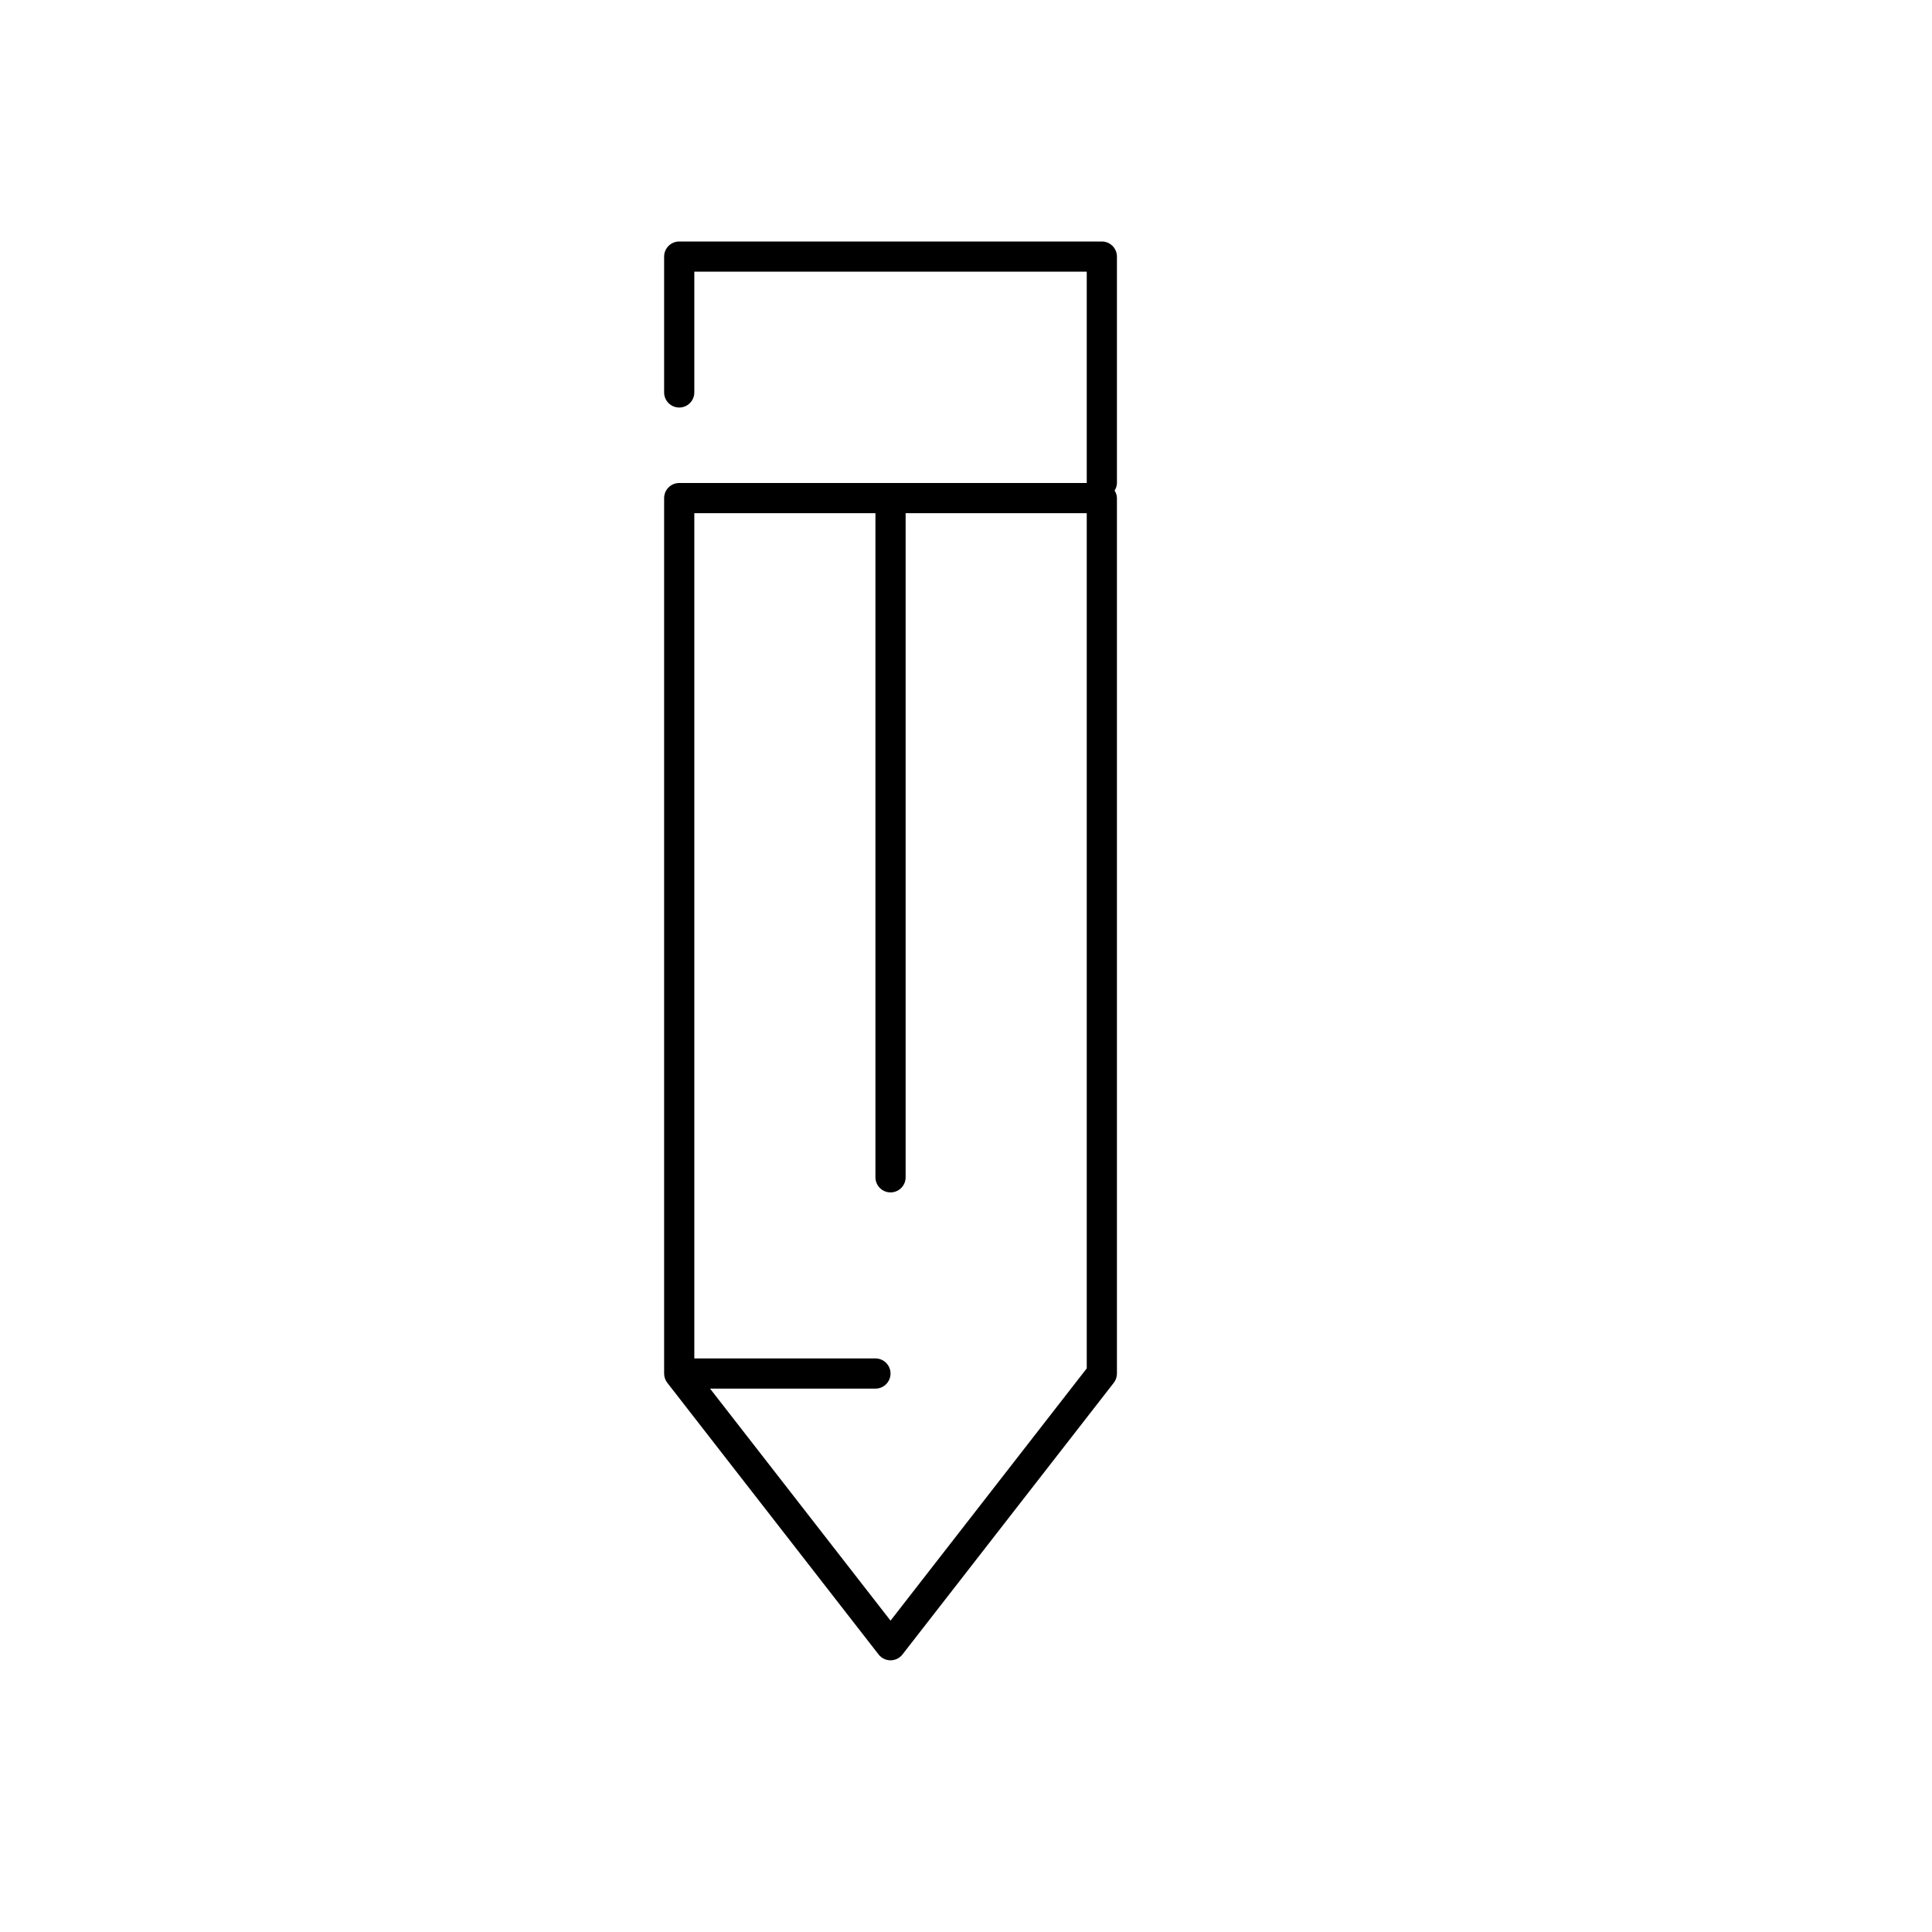 <?xml version="1.0" encoding="utf-8"?>
<!-- Generator: Adobe Illustrator 17.0.0, SVG Export Plug-In . SVG Version: 6.00 Build 0)  -->
<!DOCTYPE svg PUBLIC "-//W3C//DTD SVG 1.1//EN" "http://www.w3.org/Graphics/SVG/1.1/DTD/svg11.dtd">
<svg version="1.1" id="Capa_1" xmlns="http://www.w3.org/2000/svg" xmlns:xlink="http://www.w3.org/1999/xlink" x="0px" y="0px"
	 width="64px" height="64px" viewBox="0 0 64 64" enable-background="new 0 0 64 64" xml:space="preserve">
<path d="M29.105,54.807C29.2,54.929,29.346,55,29.5,55s0.3-0.071,0.395-0.193l7-9C36.963,45.719,37,45.611,37,45.5v-29
	c0-0.093-0.032-0.175-0.077-0.25C36.968,16.175,37,16.093,37,16V8.5C37,8.224,36.776,8,36.5,8h-14C22.224,8,22,8.224,22,8.5V13
	c0,0.276,0.224,0.5,0.5,0.5S23,13.276,23,13V9h13v7H22.5c-0.276,0-0.5,0.224-0.5,0.5v29c0,0.111,0.037,0.219,0.105,0.307
	L29.105,54.807z M23,17h6v22c0,0.276,0.224,0.5,0.5,0.5S30,39.276,30,39V17h6v28.329l-6.5,8.357L23.522,46H29
	c0.276,0,0.5-0.224,0.5-0.5S29.276,45,29,45h-6V17z"/>
</svg>

